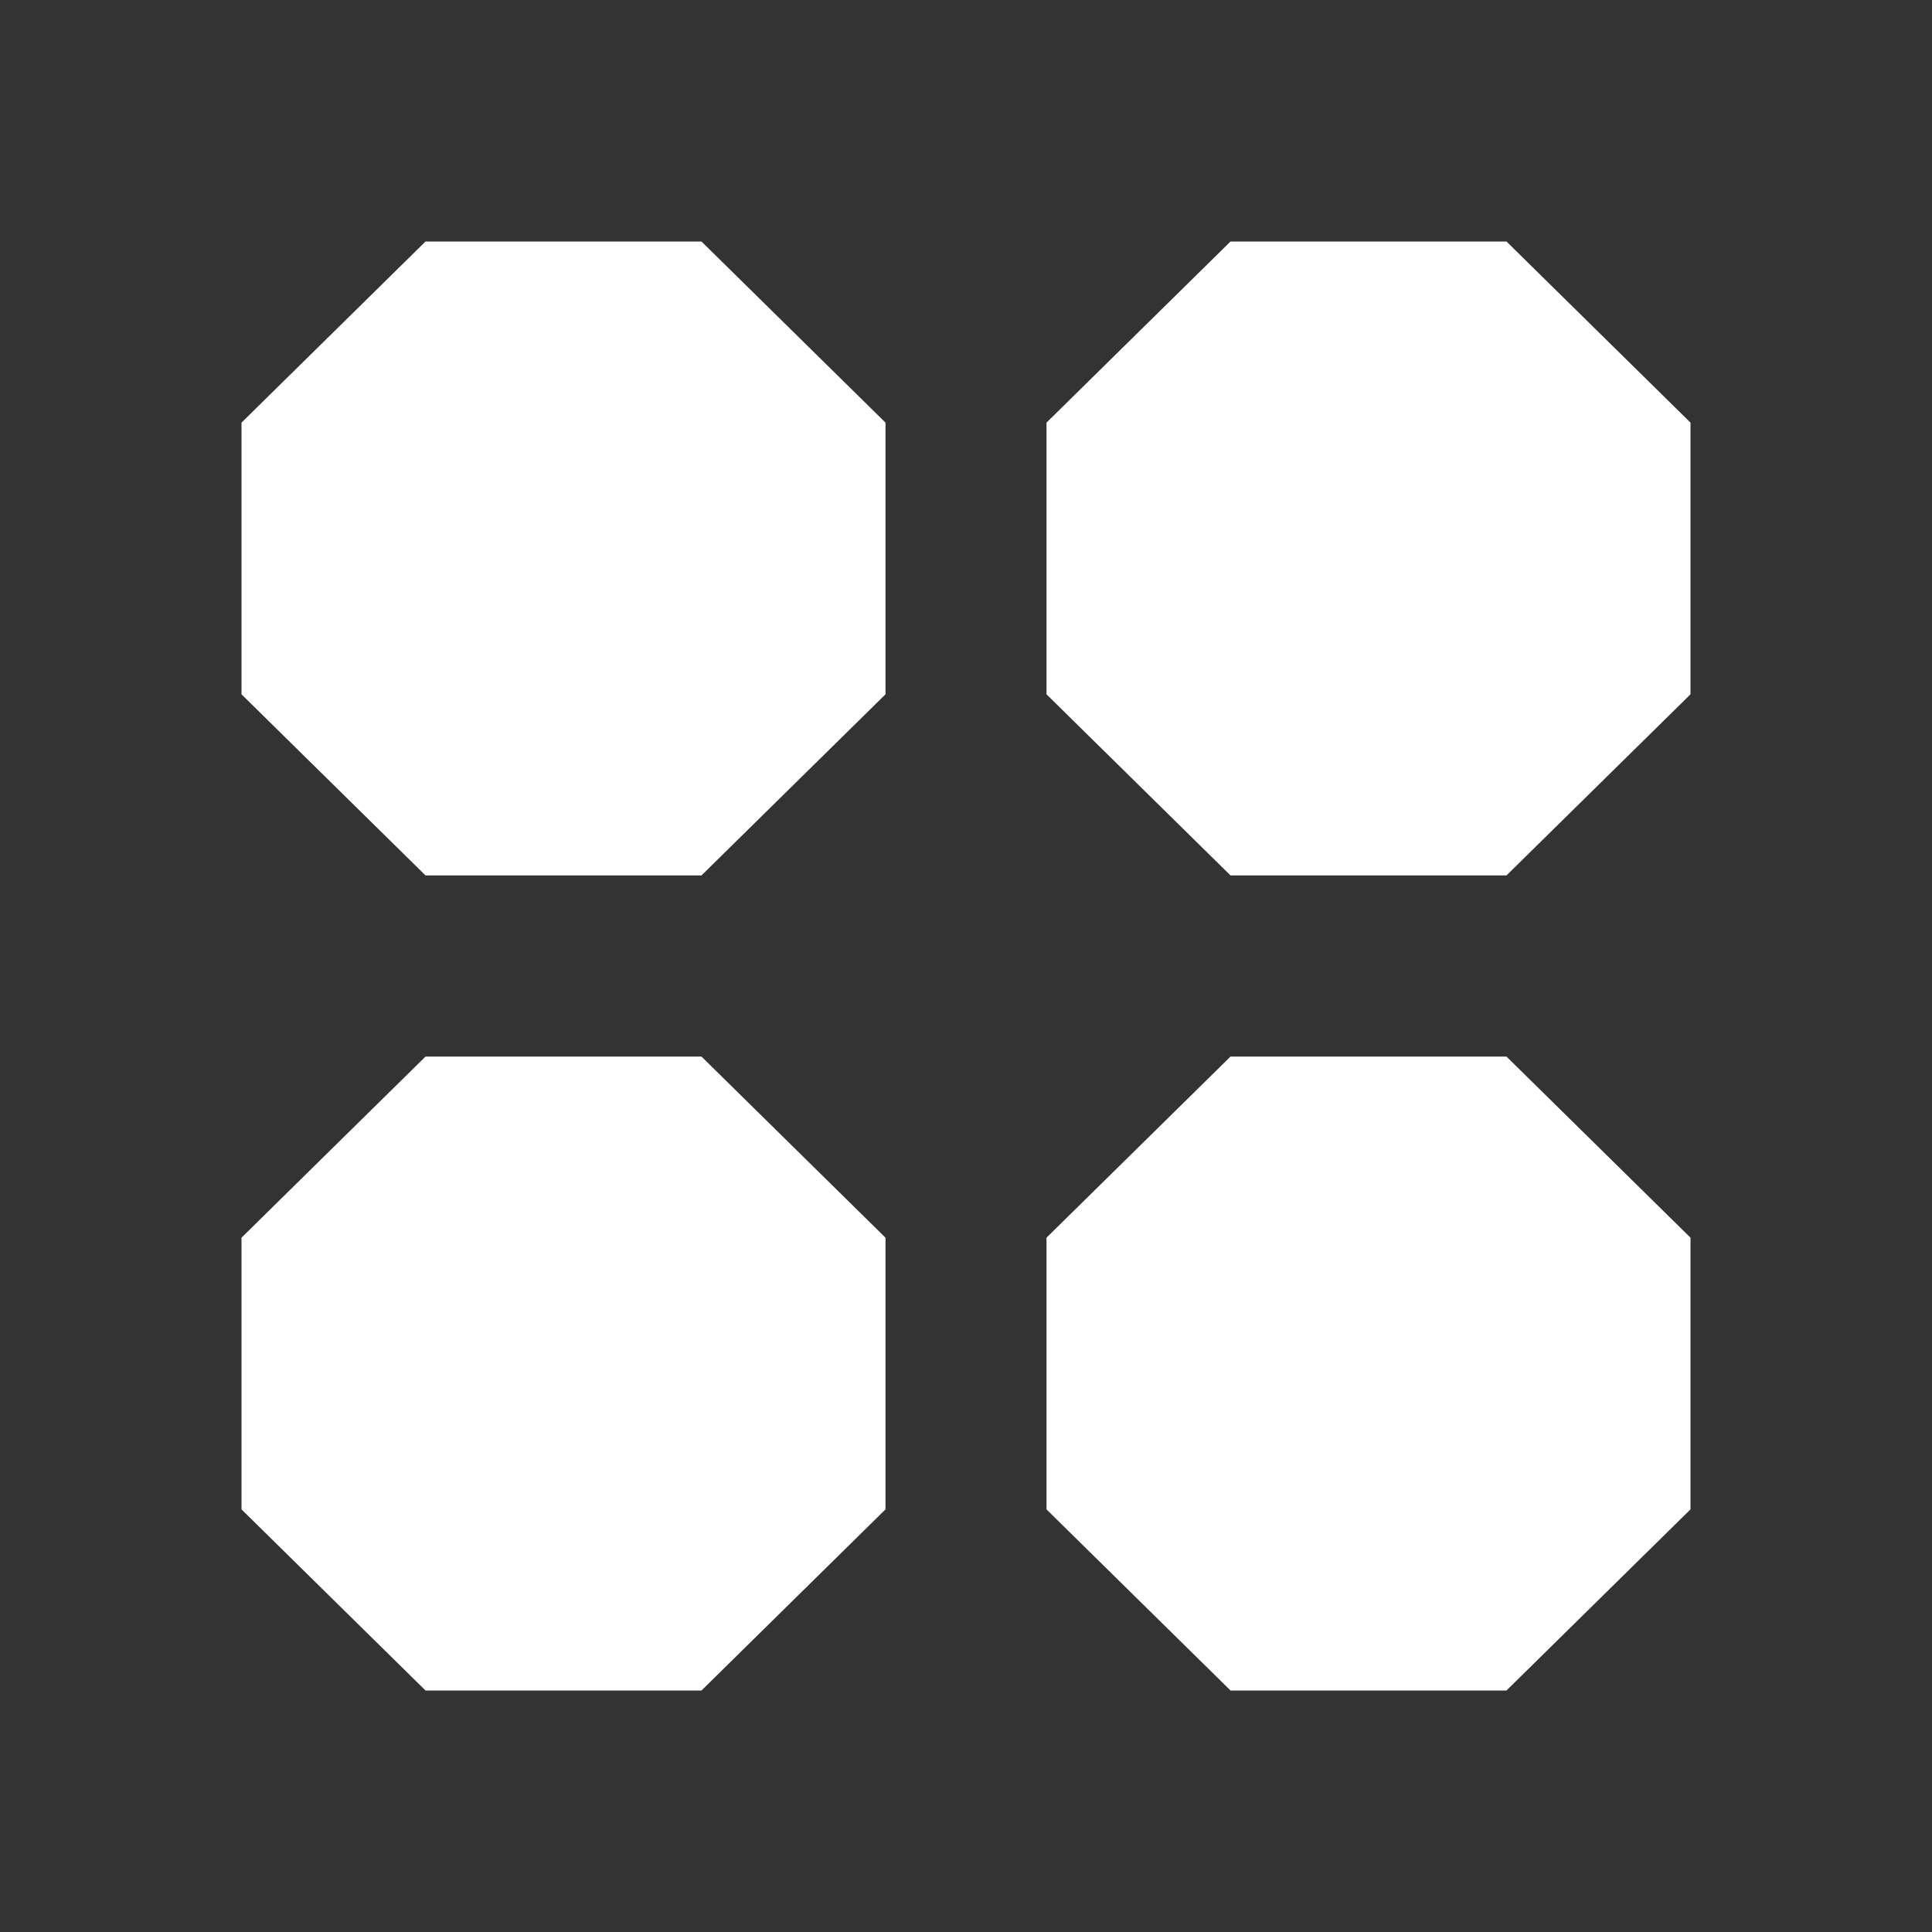 <svg width="24" height="24" viewBox="0 0 24 24" fill="none" xmlns="http://www.w3.org/2000/svg">
<rect x="0" y="0" width="24" height="24" fill="#333333" stroke="none"/>
<path fill-rule="evenodd" clip-rule="evenodd" d="M8.714 3H5.286L3 5.25V8.625L5.286 10.875L8.714 10.875L11 8.625L11 5.25L8.714 3ZM8.714 13.125L11 15.375V18.75L8.714 21H5.286L3 18.75V15.375L5.286 13.125L8.714 13.125Z" fill="white"/>
<path fill-rule="evenodd" clip-rule="evenodd" d="M18.714 3H15.286L13 5.25V8.625L15.286 10.875L18.714 10.875L21 8.625L21 5.25L18.714 3ZM18.714 13.125L21 15.375V18.75L18.714 21H15.286L13 18.75V15.375L15.286 13.125L18.714 13.125Z" fill="white"/>
</svg>

